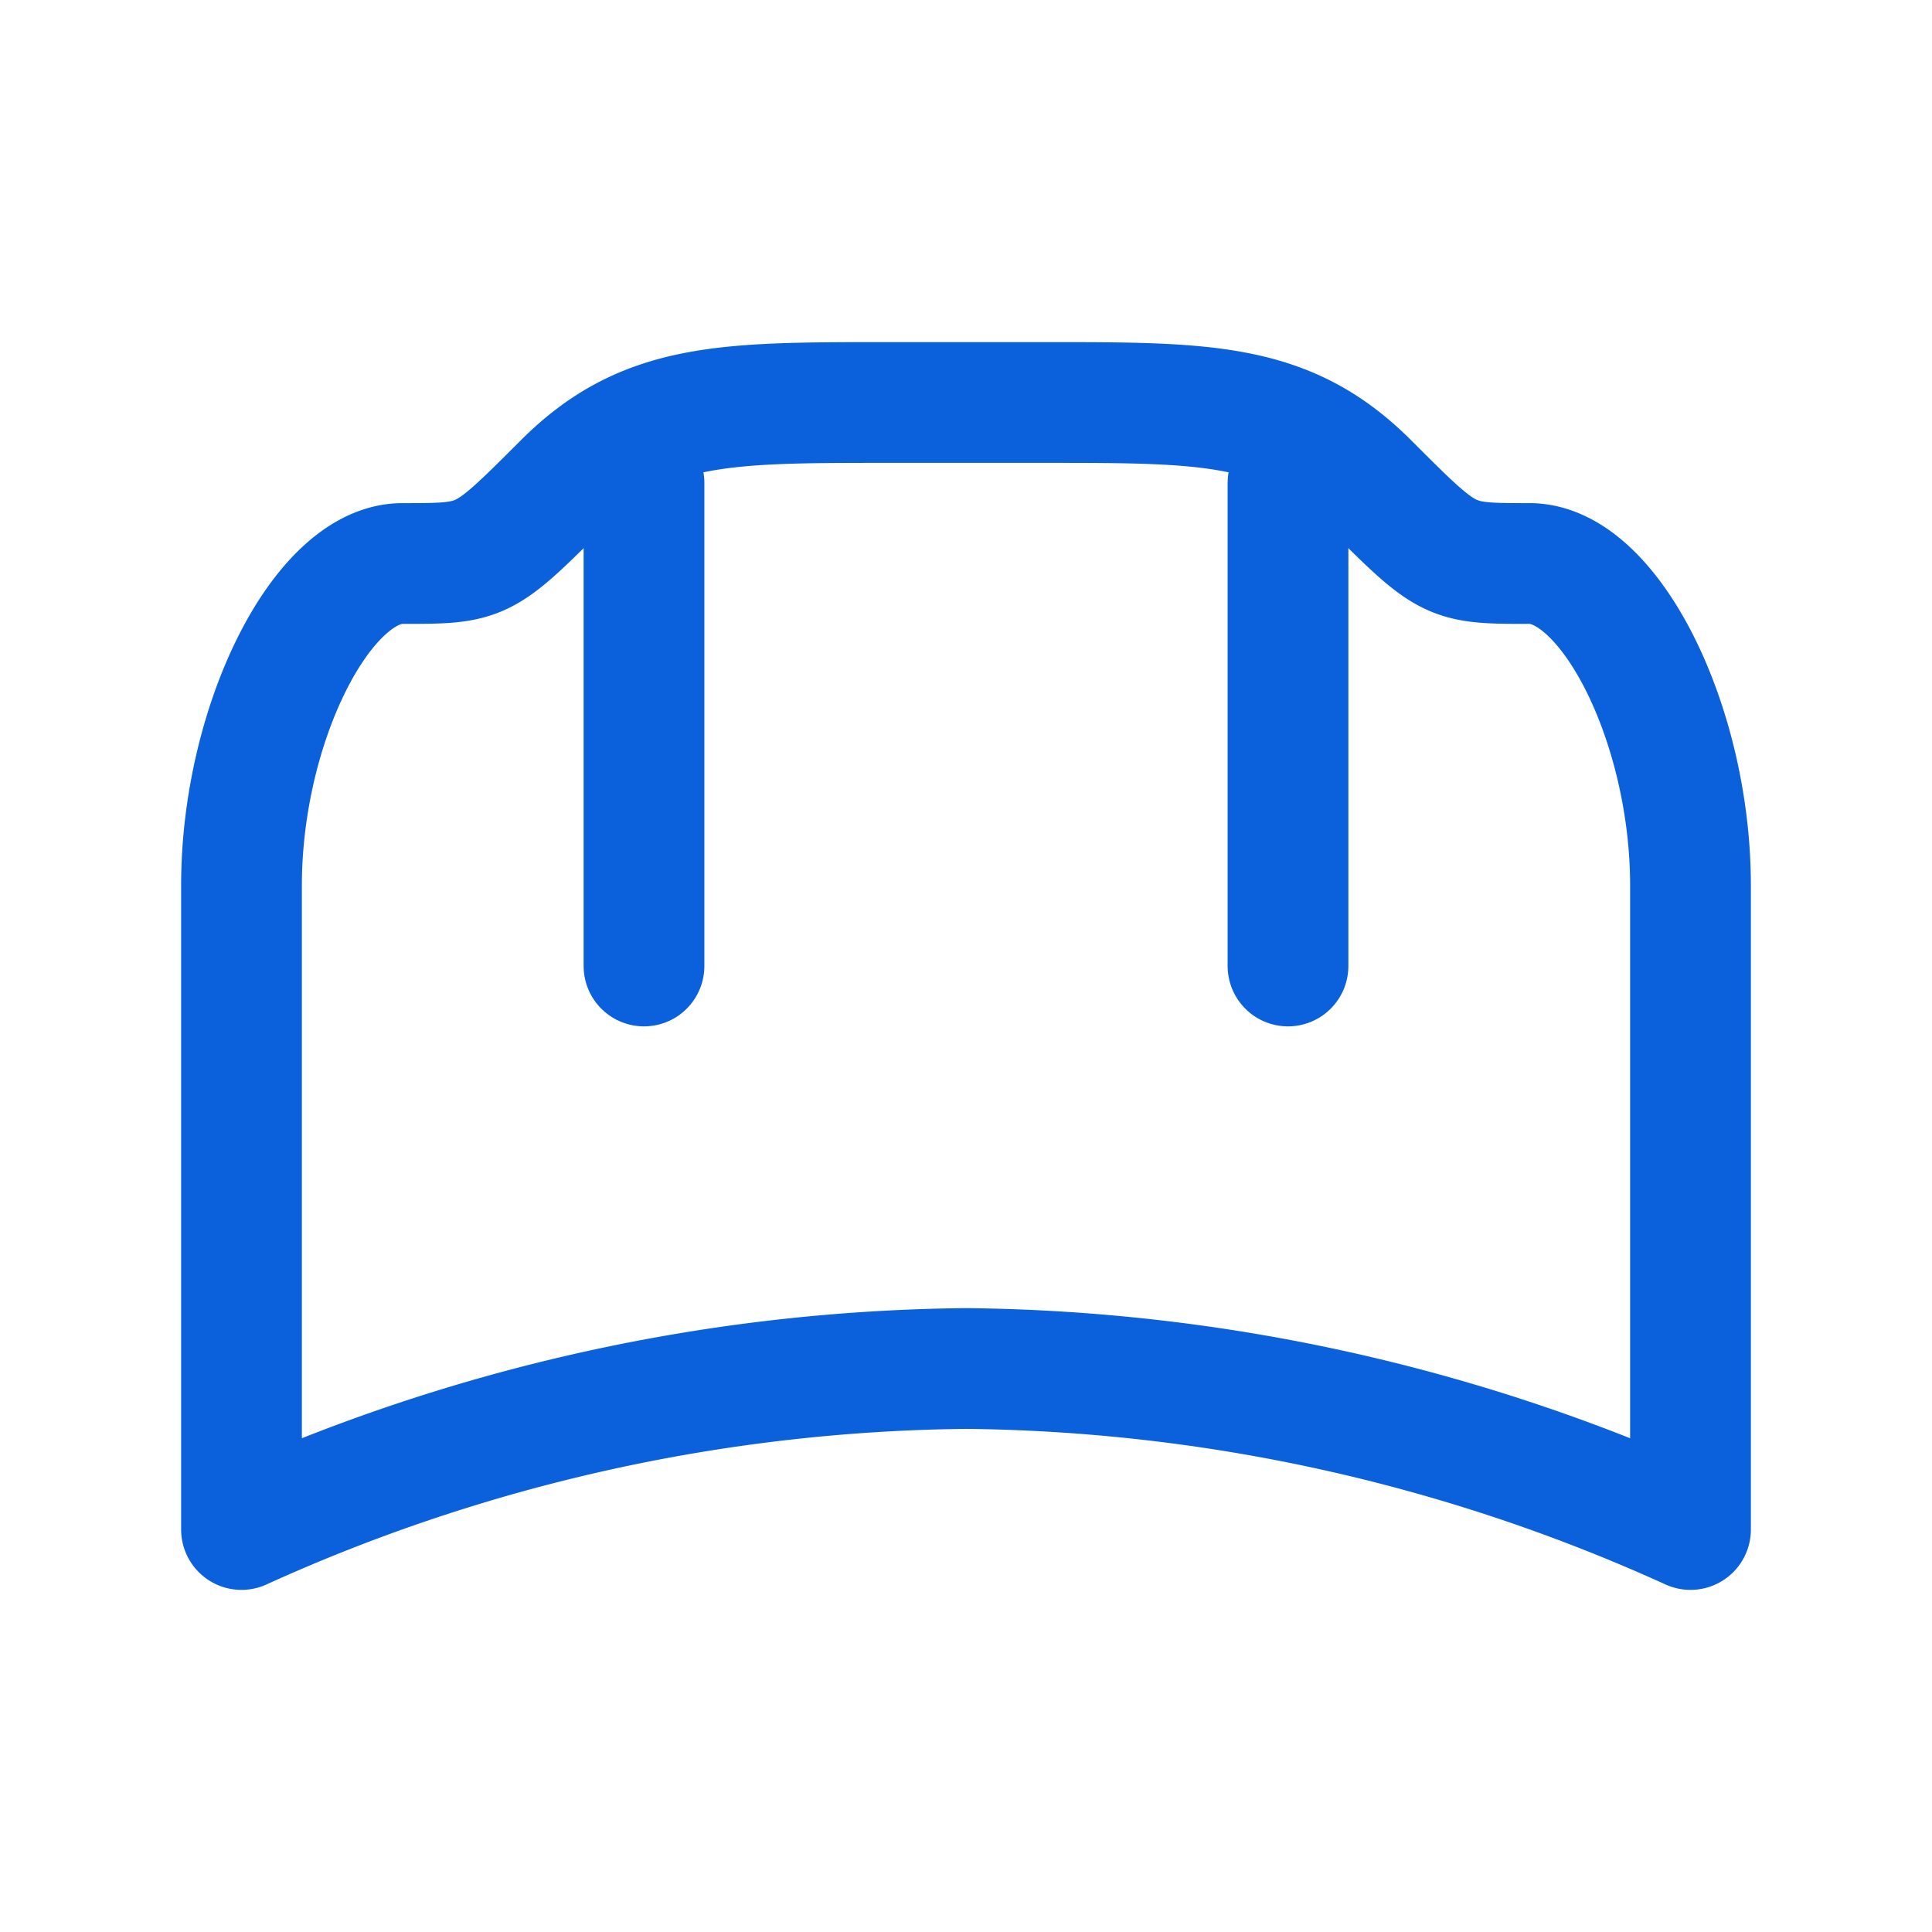 <svg id="Layer_1" data-name="Layer 1" xmlns="http://www.w3.org/2000/svg" viewBox="0 0 24 24"><defs><style>.cls-1{fill:none;stroke:#0b61dc;stroke-linecap:round;stroke-linejoin:round;stroke-width:1.5px;}</style></defs><title>icons</title>
<path class="cls-1" d="M13,5c2,0,3,0,4,1s1,1,2,1,2,2,2,4v8a22.28,22.28,0,0,0-9-2,22.28,22.28,0,0,0-9,2V11C3,9,4,7,5,7S6,7,7,6s2-1,4-1Z"/>
<line class="cls-1" x1="8" y1="6" x2="8" y2="12"/>
<line class="cls-1" x1="16" y1="6" x2="16" y2="12"/>
</svg>